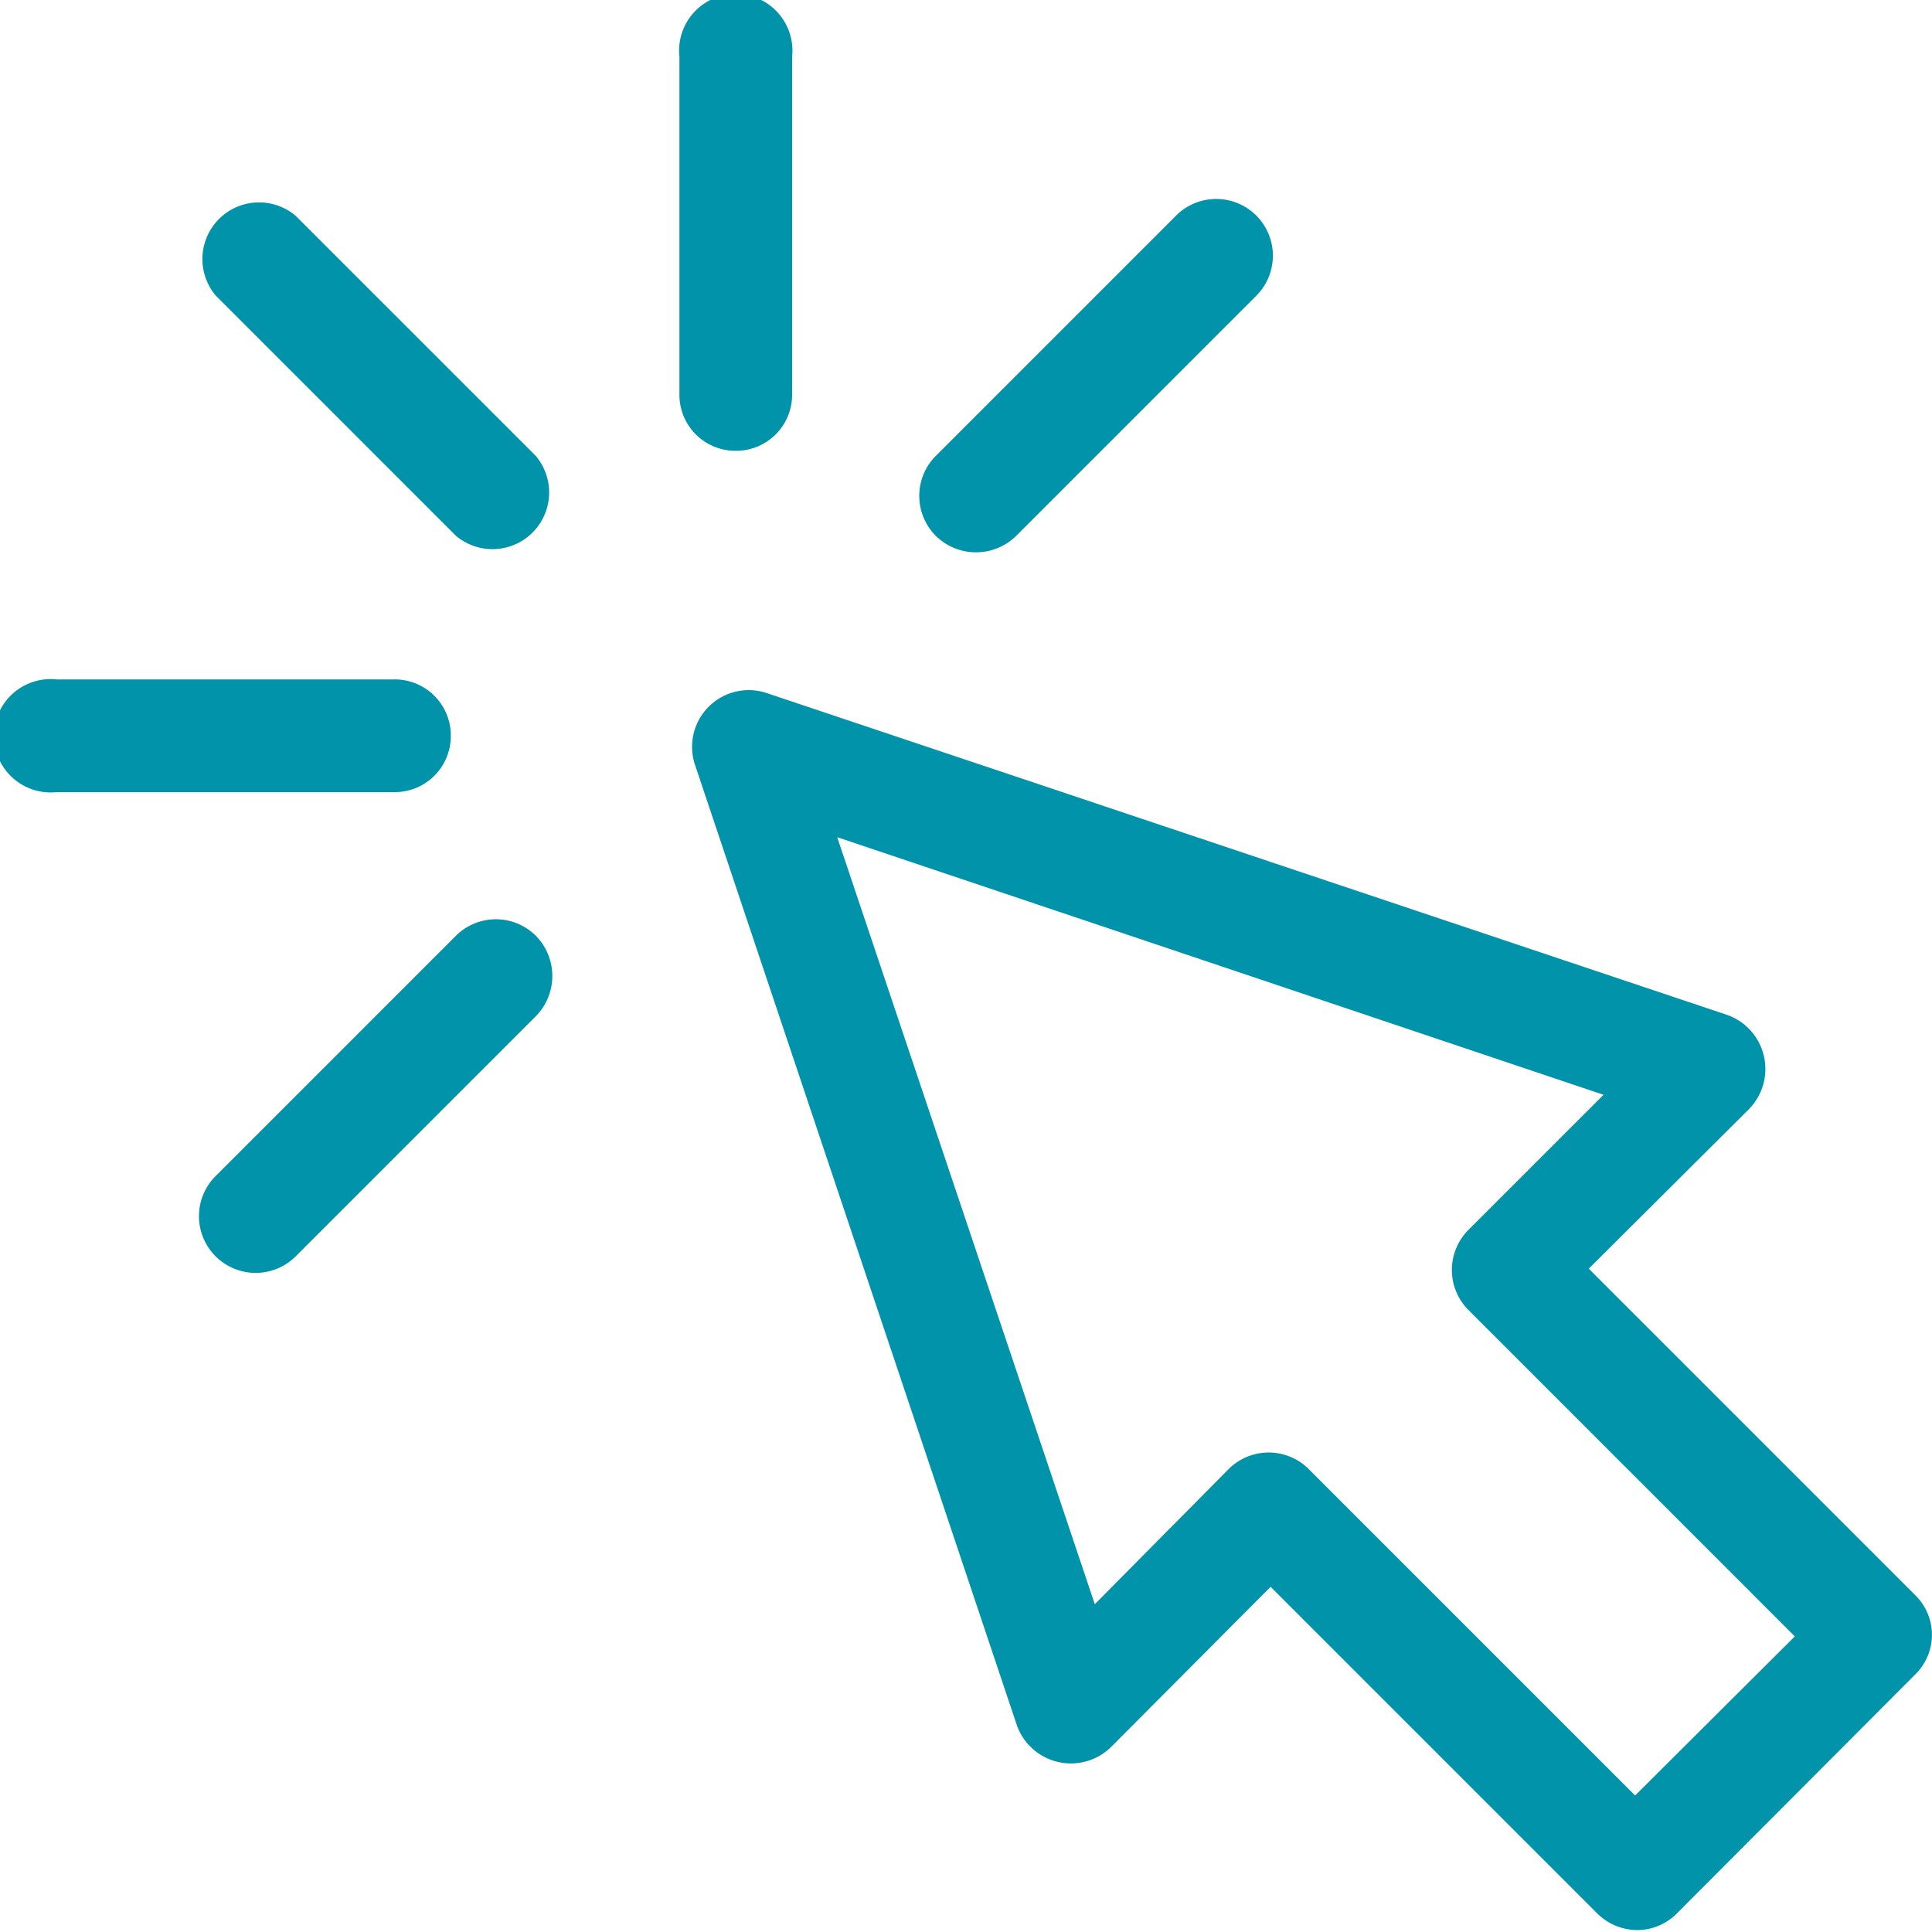 <svg xmlns="http://www.w3.org/2000/svg" viewBox="0 0 30 30"><defs><style>.cls-1{fill:#0193a9;}</style></defs><g id="Livello_2" data-name="Livello 2"><g id="Grafica"><path class="cls-1" d="M29.74,24.77,24.67,19.7l2.49-2.48a.89.89,0,0,0-.34-1.46l-14.92-5a.88.88,0,0,0-1.11,1.11l5,14.92a.89.89,0,0,0,1.46.34l2.48-2.49,5.07,5.07a.89.89,0,0,0,.62.26.87.87,0,0,0,.62-.26L29.74,26A.86.86,0,0,0,29.74,24.77Zm-4.35,3.11-5.07-5.07a.88.88,0,0,0-1.24,0L17,24.91,13,13l11.9,4-2.1,2.1a.88.88,0,0,0,0,1.24l5.07,5.07Z"/><path class="cls-1" d="M11.43,7a.87.87,0,0,0,.87-.88V.88a.88.88,0,1,0-1.75,0V6.15A.87.87,0,0,0,11.43,7Z"/><path class="cls-1" d="M4.59,3.35A.88.88,0,0,0,3.35,4.59L7.08,8.32A.88.88,0,0,0,8.32,7.08Z"/><path class="cls-1" d="M7.08,14.53,3.35,18.26a.88.88,0,1,0,1.24,1.25l3.73-3.73a.89.89,0,0,0,0-1.25A.88.88,0,0,0,7.08,14.53Z"/><path class="cls-1" d="M15.78,8.32l3.73-3.73a.88.88,0,1,0-1.25-1.24L14.53,7.08a.88.88,0,0,0,0,1.24A.89.89,0,0,0,15.78,8.32Z"/><path class="cls-1" d="M7,11.43a.87.87,0,0,0-.88-.88H.88a.88.88,0,1,0,0,1.75H6.15A.87.87,0,0,0,7,11.43Z"/></g></g></svg>